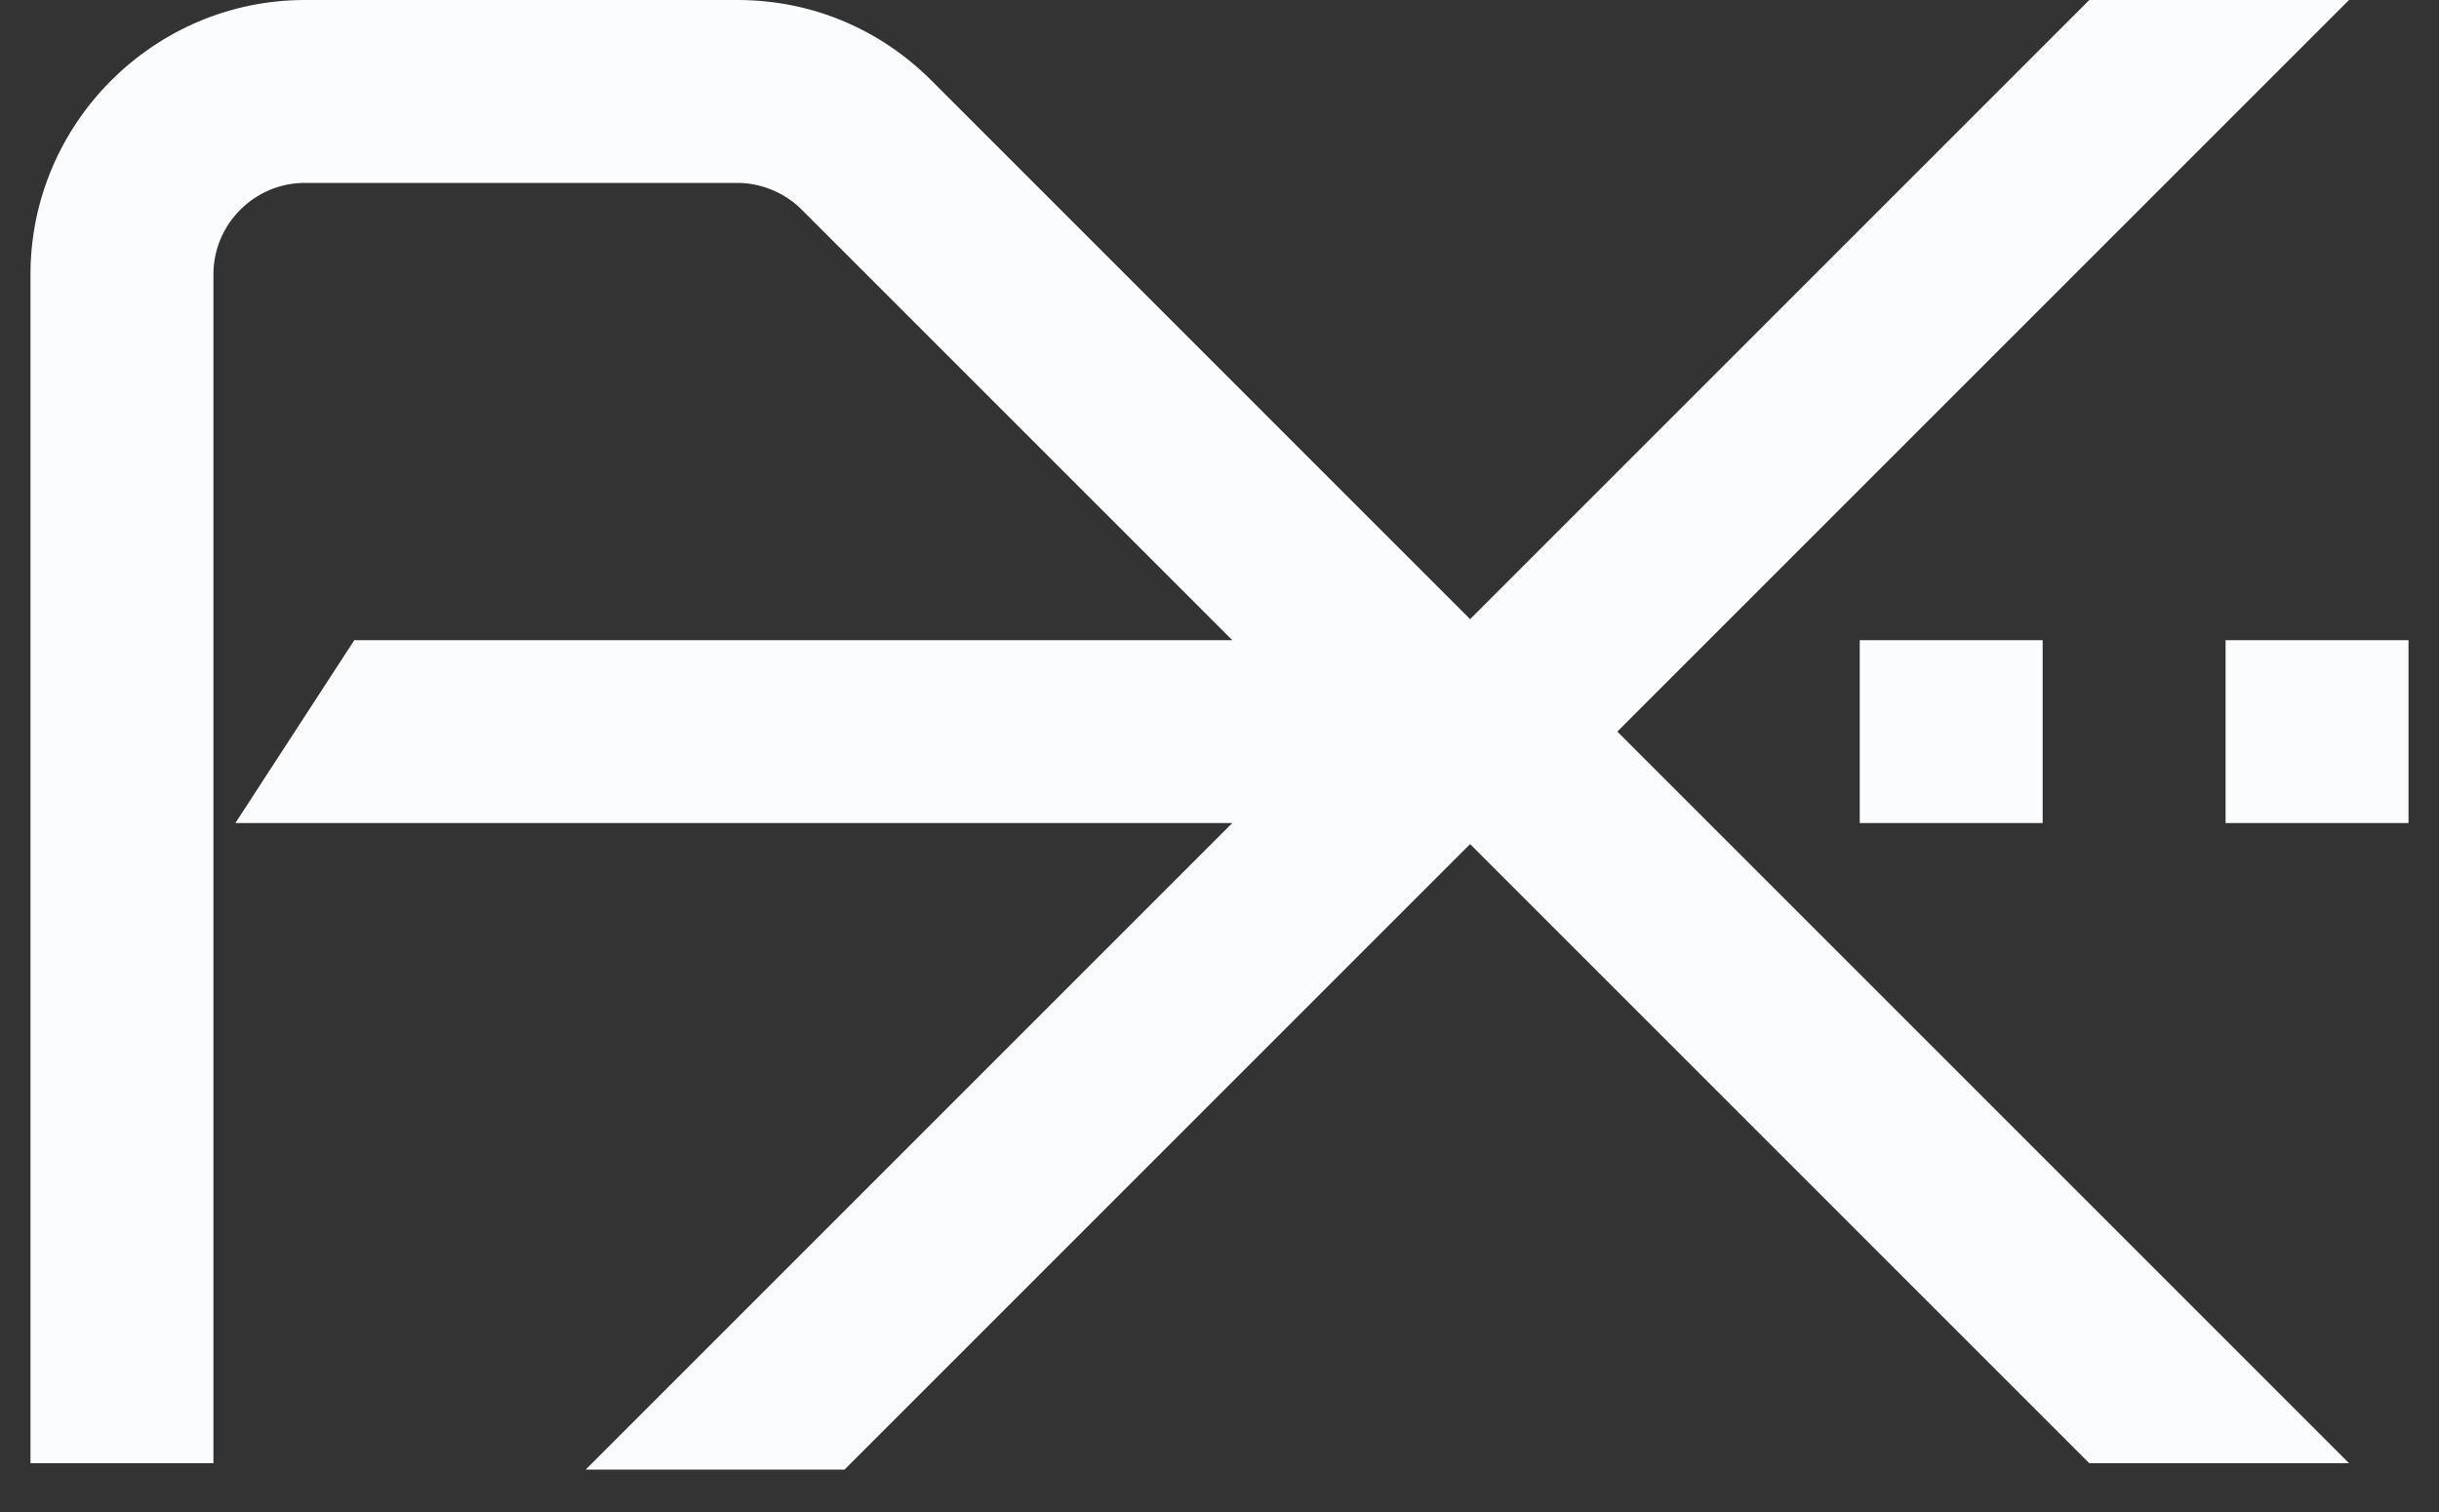 <svg width="50" height="31" viewBox="0 0 50 31" fill="none" xmlns="http://www.w3.org/2000/svg">
<rect x="0" y="0" width="50" height="31" fill="#333333" stroke="none"/>
<path d="M48.156 0H42.831L30.137 12.694L19.094 1.65C18.025 0.581 16.619 0 15.119 0H6.25C3.156 0 0.625 2.531 0.625 5.625V30H4.375V5.625C4.375 4.594 5.219 3.75 6.25 3.75H15.119C15.606 3.75 16.094 3.956 16.431 4.294L25.262 13.125H7.263L4.825 16.875H25.262L12.137 30L12.006 30.131H17.312L17.444 30L30.137 17.306L42.831 30H48.156L33.156 15L48.156 0ZM45.625 13.125V16.875H49.375V13.125H45.625ZM41.875 16.875V13.125H38.125V16.875H41.875Z" fill="#FBFCFE"/>
</svg>
